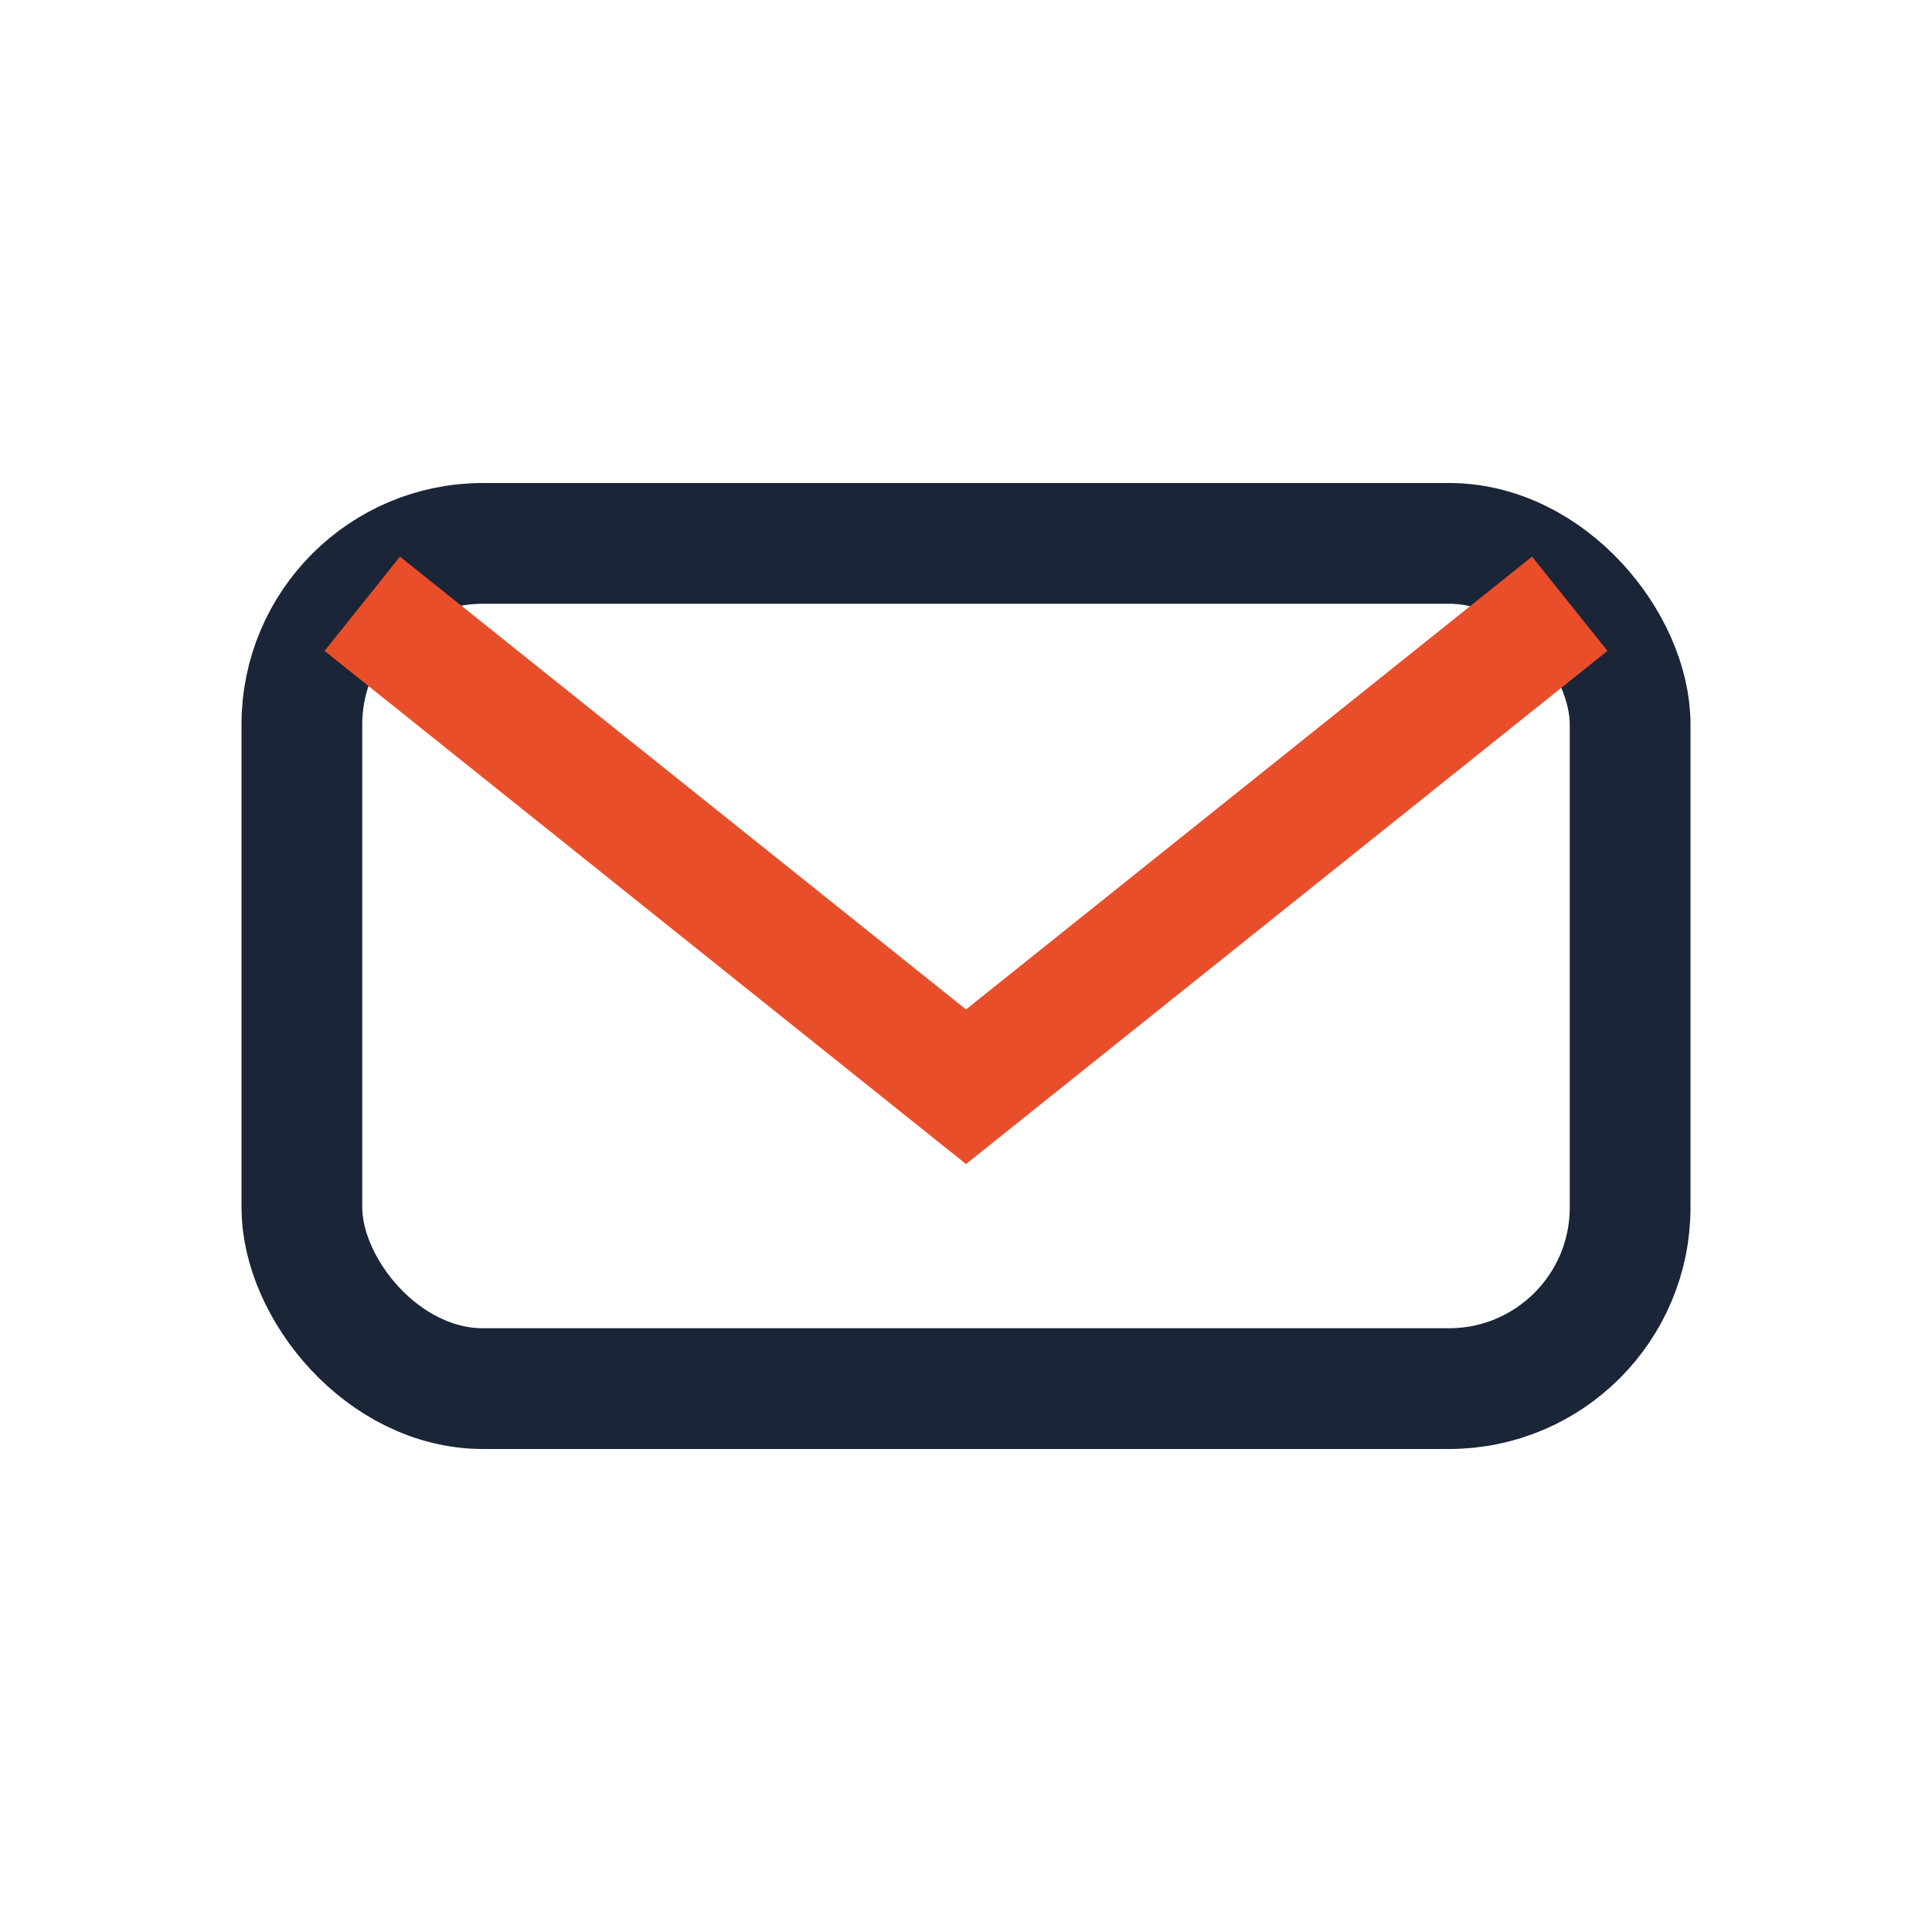 <?xml version="1.0" encoding="UTF-8"?>
<svg xmlns="http://www.w3.org/2000/svg" width="32" height="32" viewBox="0 0 32 32"><rect x="5" y="9" width="22" height="14" rx="3" fill="none" stroke="#1A2537" stroke-width="2"/><path d="M6 10l10 8 10-8" fill="none" stroke="#E94E2A" stroke-width="2"/></svg>